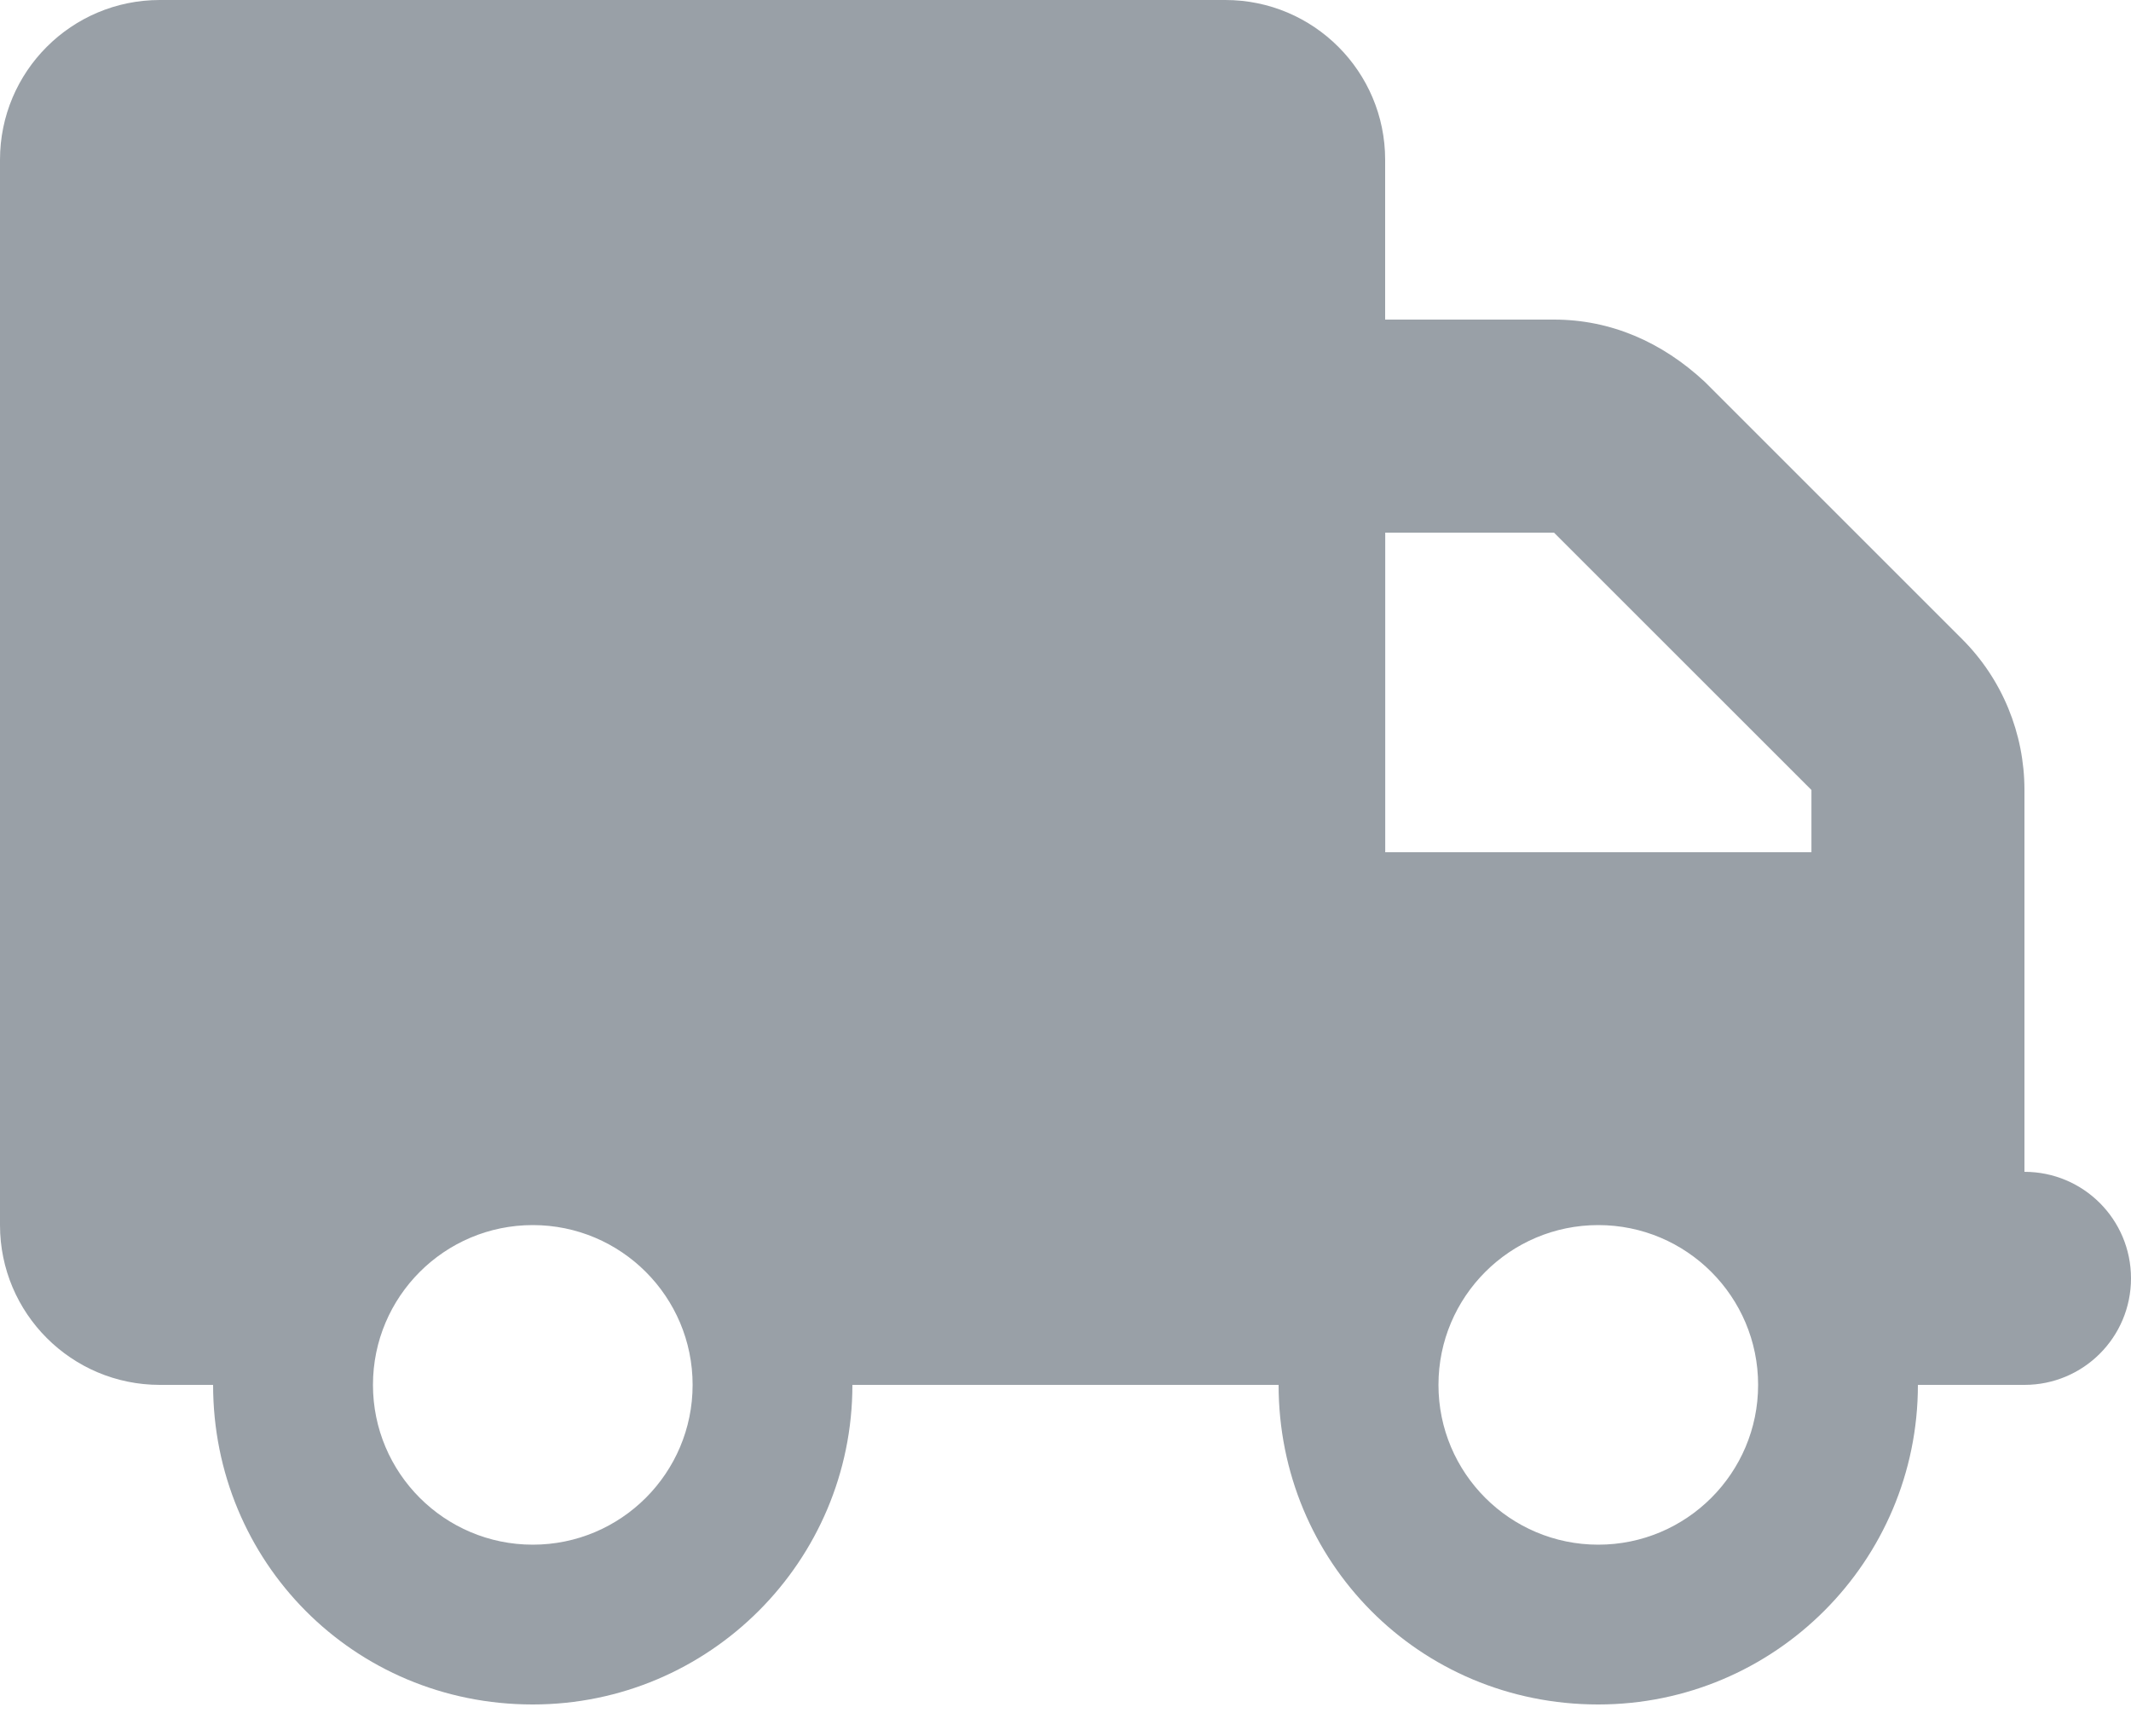 <?xml version="1.0" encoding="UTF-8"?>
<svg xmlns="http://www.w3.org/2000/svg" width="54" height="44" viewBox="0 0 54 44" fill="none">
  <path fill-rule="evenodd" clip-rule="evenodd" d="M35.1 4.05C35.1 1.813 33.286 0 31.05 0H4.05C1.813 0 0 1.813 0 4.05V31.05C0 33.286 1.813 35.1 4.05 35.1H5.4C5.4 39.572 8.952 43.2 13.5 43.2C17.972 43.2 21.6 39.572 21.6 35.1H32.4C32.4 39.572 35.952 43.2 40.5 43.2C44.972 43.2 48.6 39.572 48.6 35.1H51.3C52.793 35.1 54 33.893 54 32.4C54 30.907 52.793 29.7 51.3 29.7V20.022C51.3 18.588 50.735 17.212 49.722 16.2L43.2 9.678C42.112 8.665 40.812 8.1 39.378 8.1H35.1V4.05ZM35.102 21.6V13.5H39.379L45.902 20.022V21.6H35.102ZM13.501 31.05C11.265 31.05 9.451 32.864 9.451 35.1C9.451 37.336 11.265 39.15 13.501 39.15C15.737 39.15 17.551 37.336 17.551 35.1C17.551 32.864 15.737 31.05 13.501 31.05ZM44.551 35.1C44.551 37.336 42.737 39.15 40.501 39.15C38.265 39.15 36.451 37.336 36.451 35.1C36.451 32.864 38.265 31.05 40.501 31.05C42.737 31.05 44.551 32.864 44.551 35.1Z" fill="#99A0A7"></path>
</svg>
